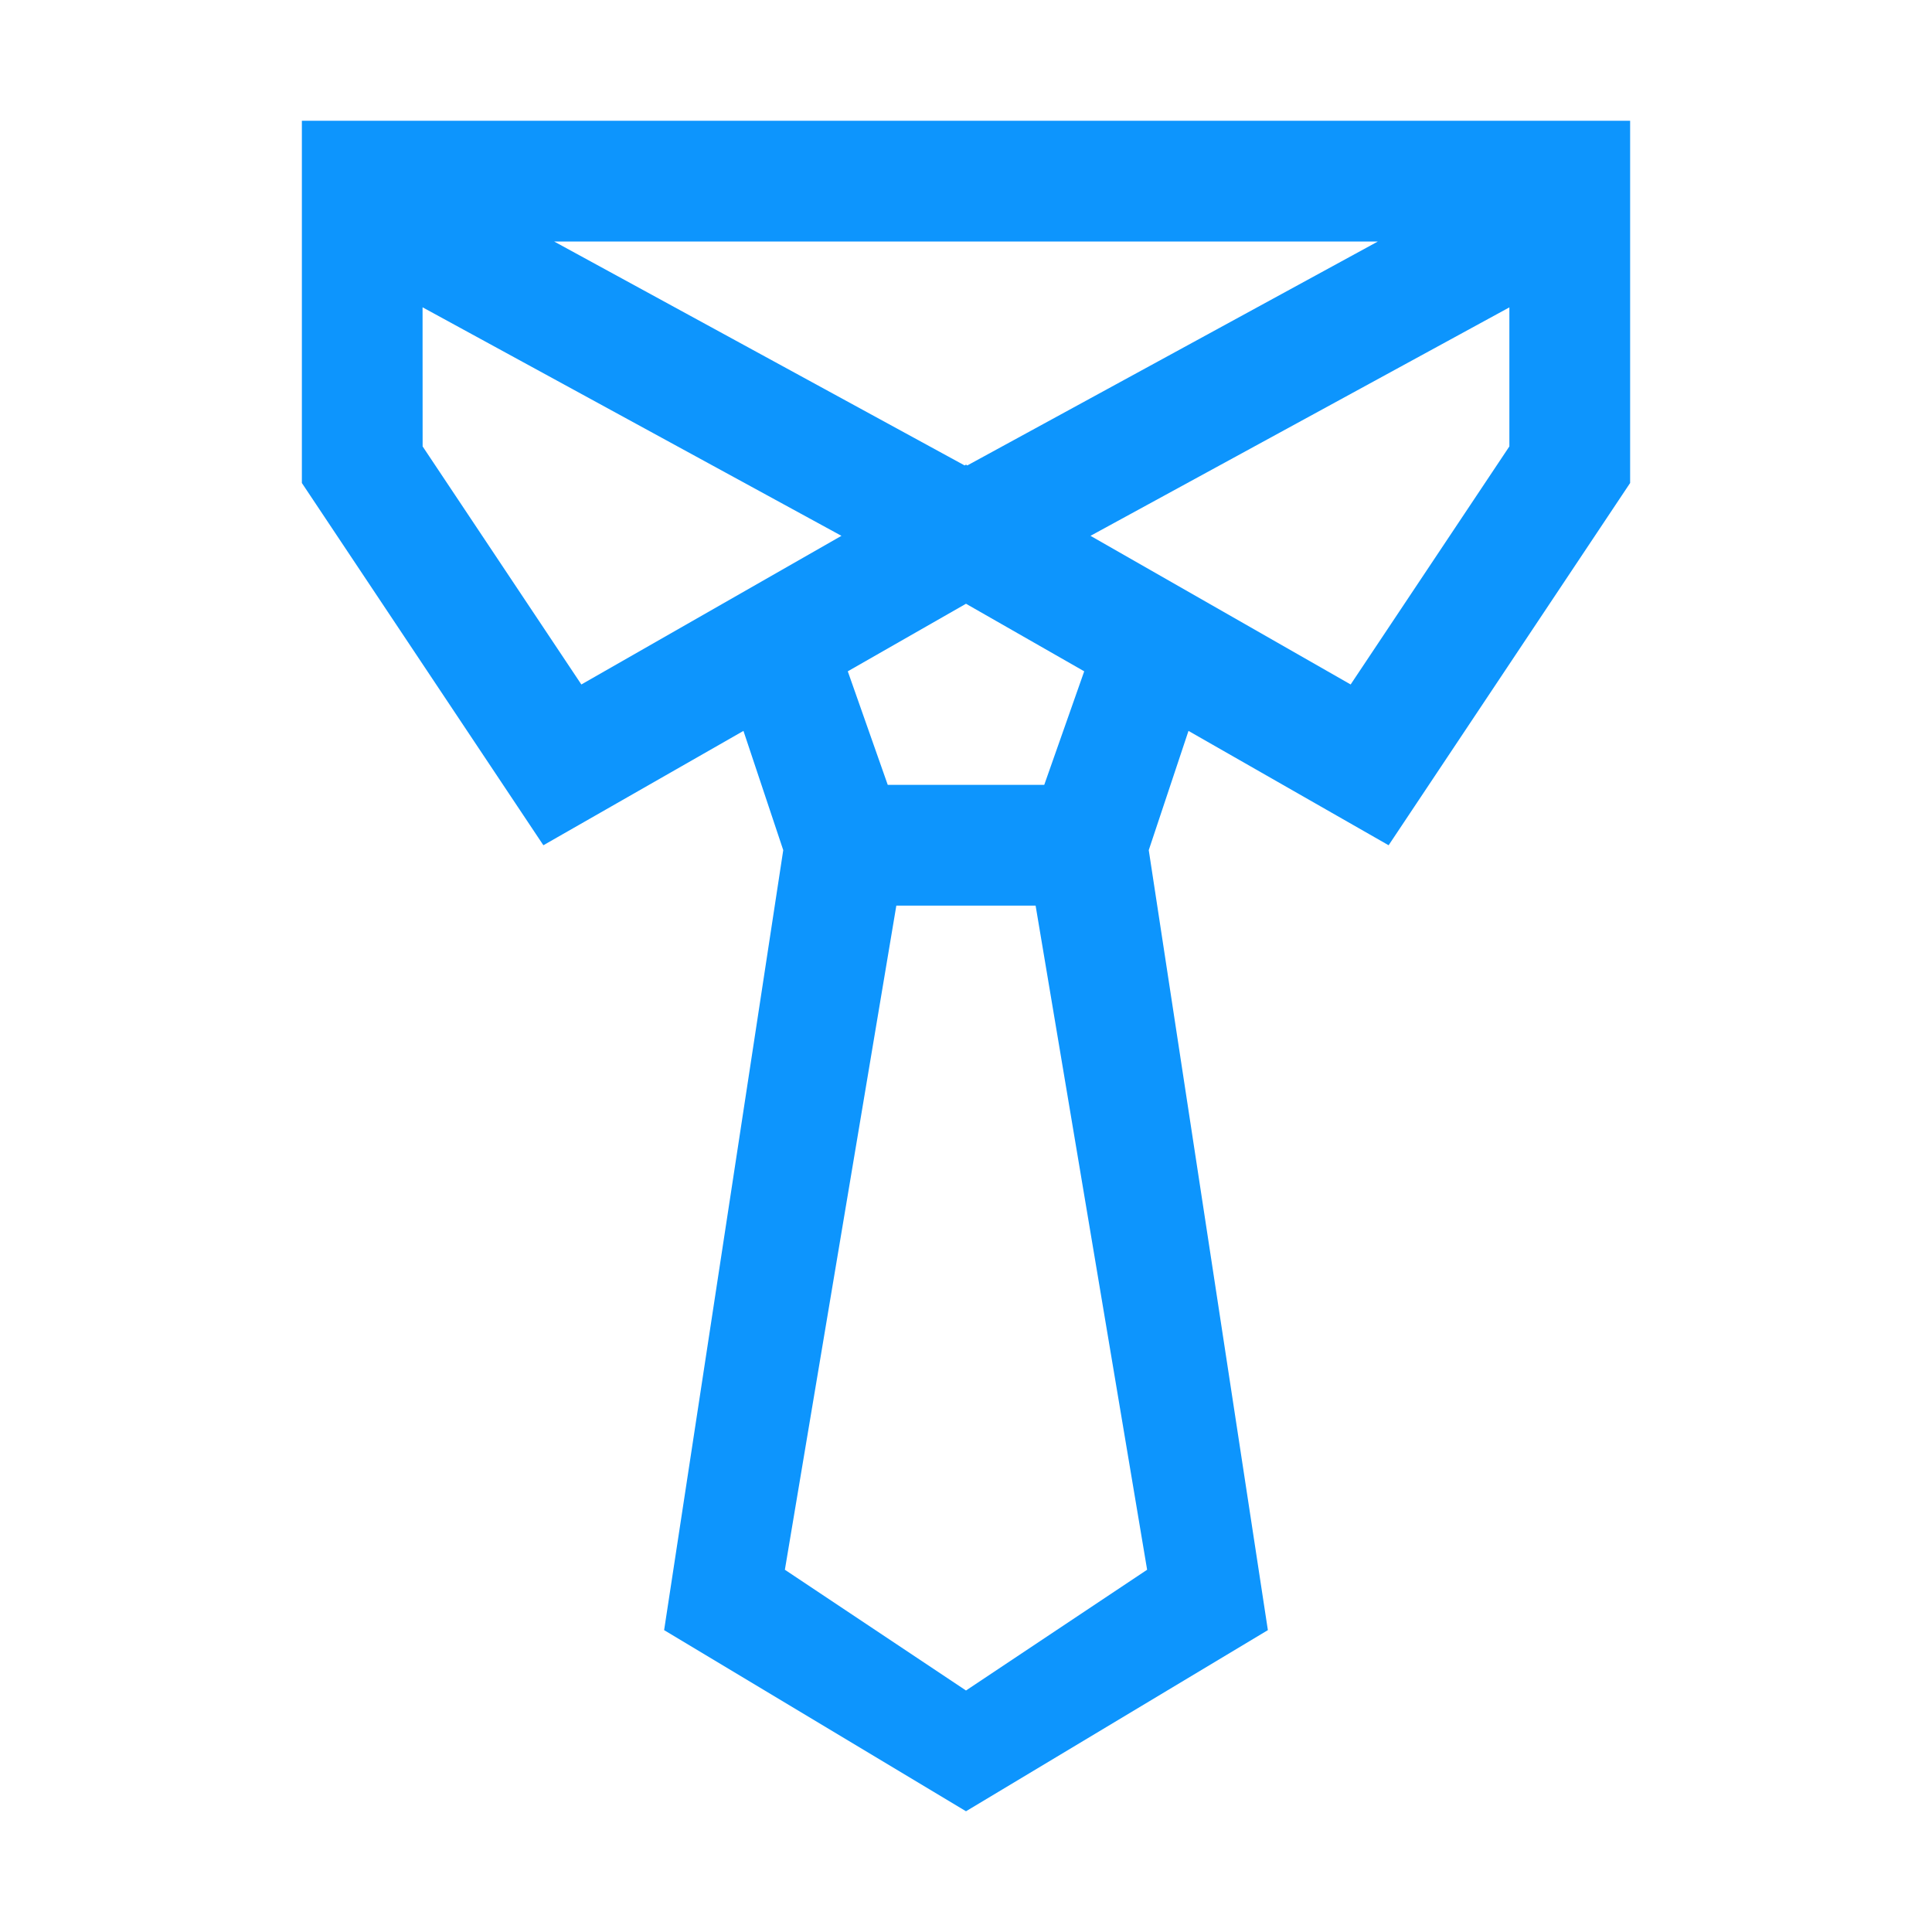 <?xml version="1.0" encoding="UTF-8"?>
<svg width="32px" height="32px" viewBox="0 0 32 32" version="1.1" xmlns="http://www.w3.org/2000/svg" xmlns:xlink="http://www.w3.org/1999/xlink">
    <!-- Generator: Sketch 58 (84663) - https://sketch.com -->
    <title>Icons/enterprise</title>
    <desc>Created with Sketch.</desc>
    <g id="Icons/enterprise" stroke="none" stroke-width="1" fill="none" fill-rule="evenodd">
        <path d="M27,2 L27,8 L23,14 L19.685,12.106 L19.027,14.081 L21,27 L16,30 L11,27 L12.973,14.081 L12.314,12.106 L9,14 L5,8 L5,2 L27,2 Z M17.153,15 L14.846,15 L13,26 L16,28 L19,26 L17.153,15 Z M16,10 L14.042,11.119 L14.704,13 L17.296,13 L17.958,11.119 L16,10 Z M6.999,5.09 L7,7.394 L9.629,11.337 L13.937,8.875 L6.999,5.09 Z M25,5.091 L18.062,8.875 L22.371,11.337 L25,7.394 L25,5.091 Z M22.822,4 L9.178,4 L15.977,7.709 L16,7.696 L16.022,7.709 L22.822,4 Z" id="Combined-Shape" fill="#0D95FD"></path>
    </g>
</svg>